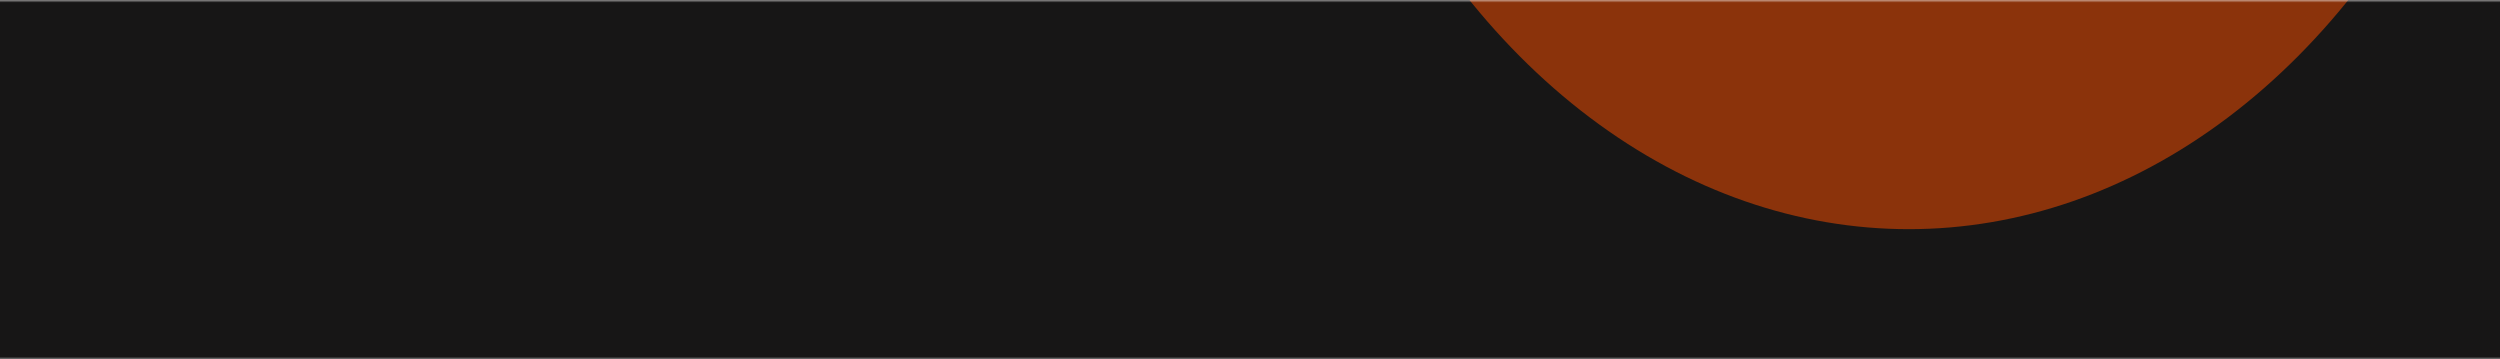 <?xml version="1.0" encoding="UTF-8"?> <svg xmlns="http://www.w3.org/2000/svg" width="480" height="69" viewBox="0 0 480 69" fill="none"> <mask id="mask0_40_1629" style="mask-type:alpha" maskUnits="userSpaceOnUse" x="-9" y="0" width="506" height="69"> <rect x="-9" width="506" height="69" rx="6.737" fill="#171616"></rect> </mask> <g mask="url(#mask0_40_1629)"> <rect x="-9" width="506" height="69" rx="6.737" fill="#171616"></rect> <g opacity="0.5" filter="url(#filter0_f_40_1629)"> <ellipse cx="366.5" cy="-116" rx="122.5" ry="160" fill="#FF4F00"></ellipse> </g> </g> <defs> <filter id="filter0_f_40_1629" x="86.077" y="-433.923" width="560.846" height="635.846" filterUnits="userSpaceOnUse" color-interpolation-filters="sRGB"> <feFlood flood-opacity="0" result="BackgroundImageFix"></feFlood> <feBlend mode="normal" in="SourceGraphic" in2="BackgroundImageFix" result="shape"></feBlend> <feGaussianBlur stdDeviation="78.962" result="effect1_foregroundBlur_40_1629"></feGaussianBlur> </filter> </defs> </svg> 